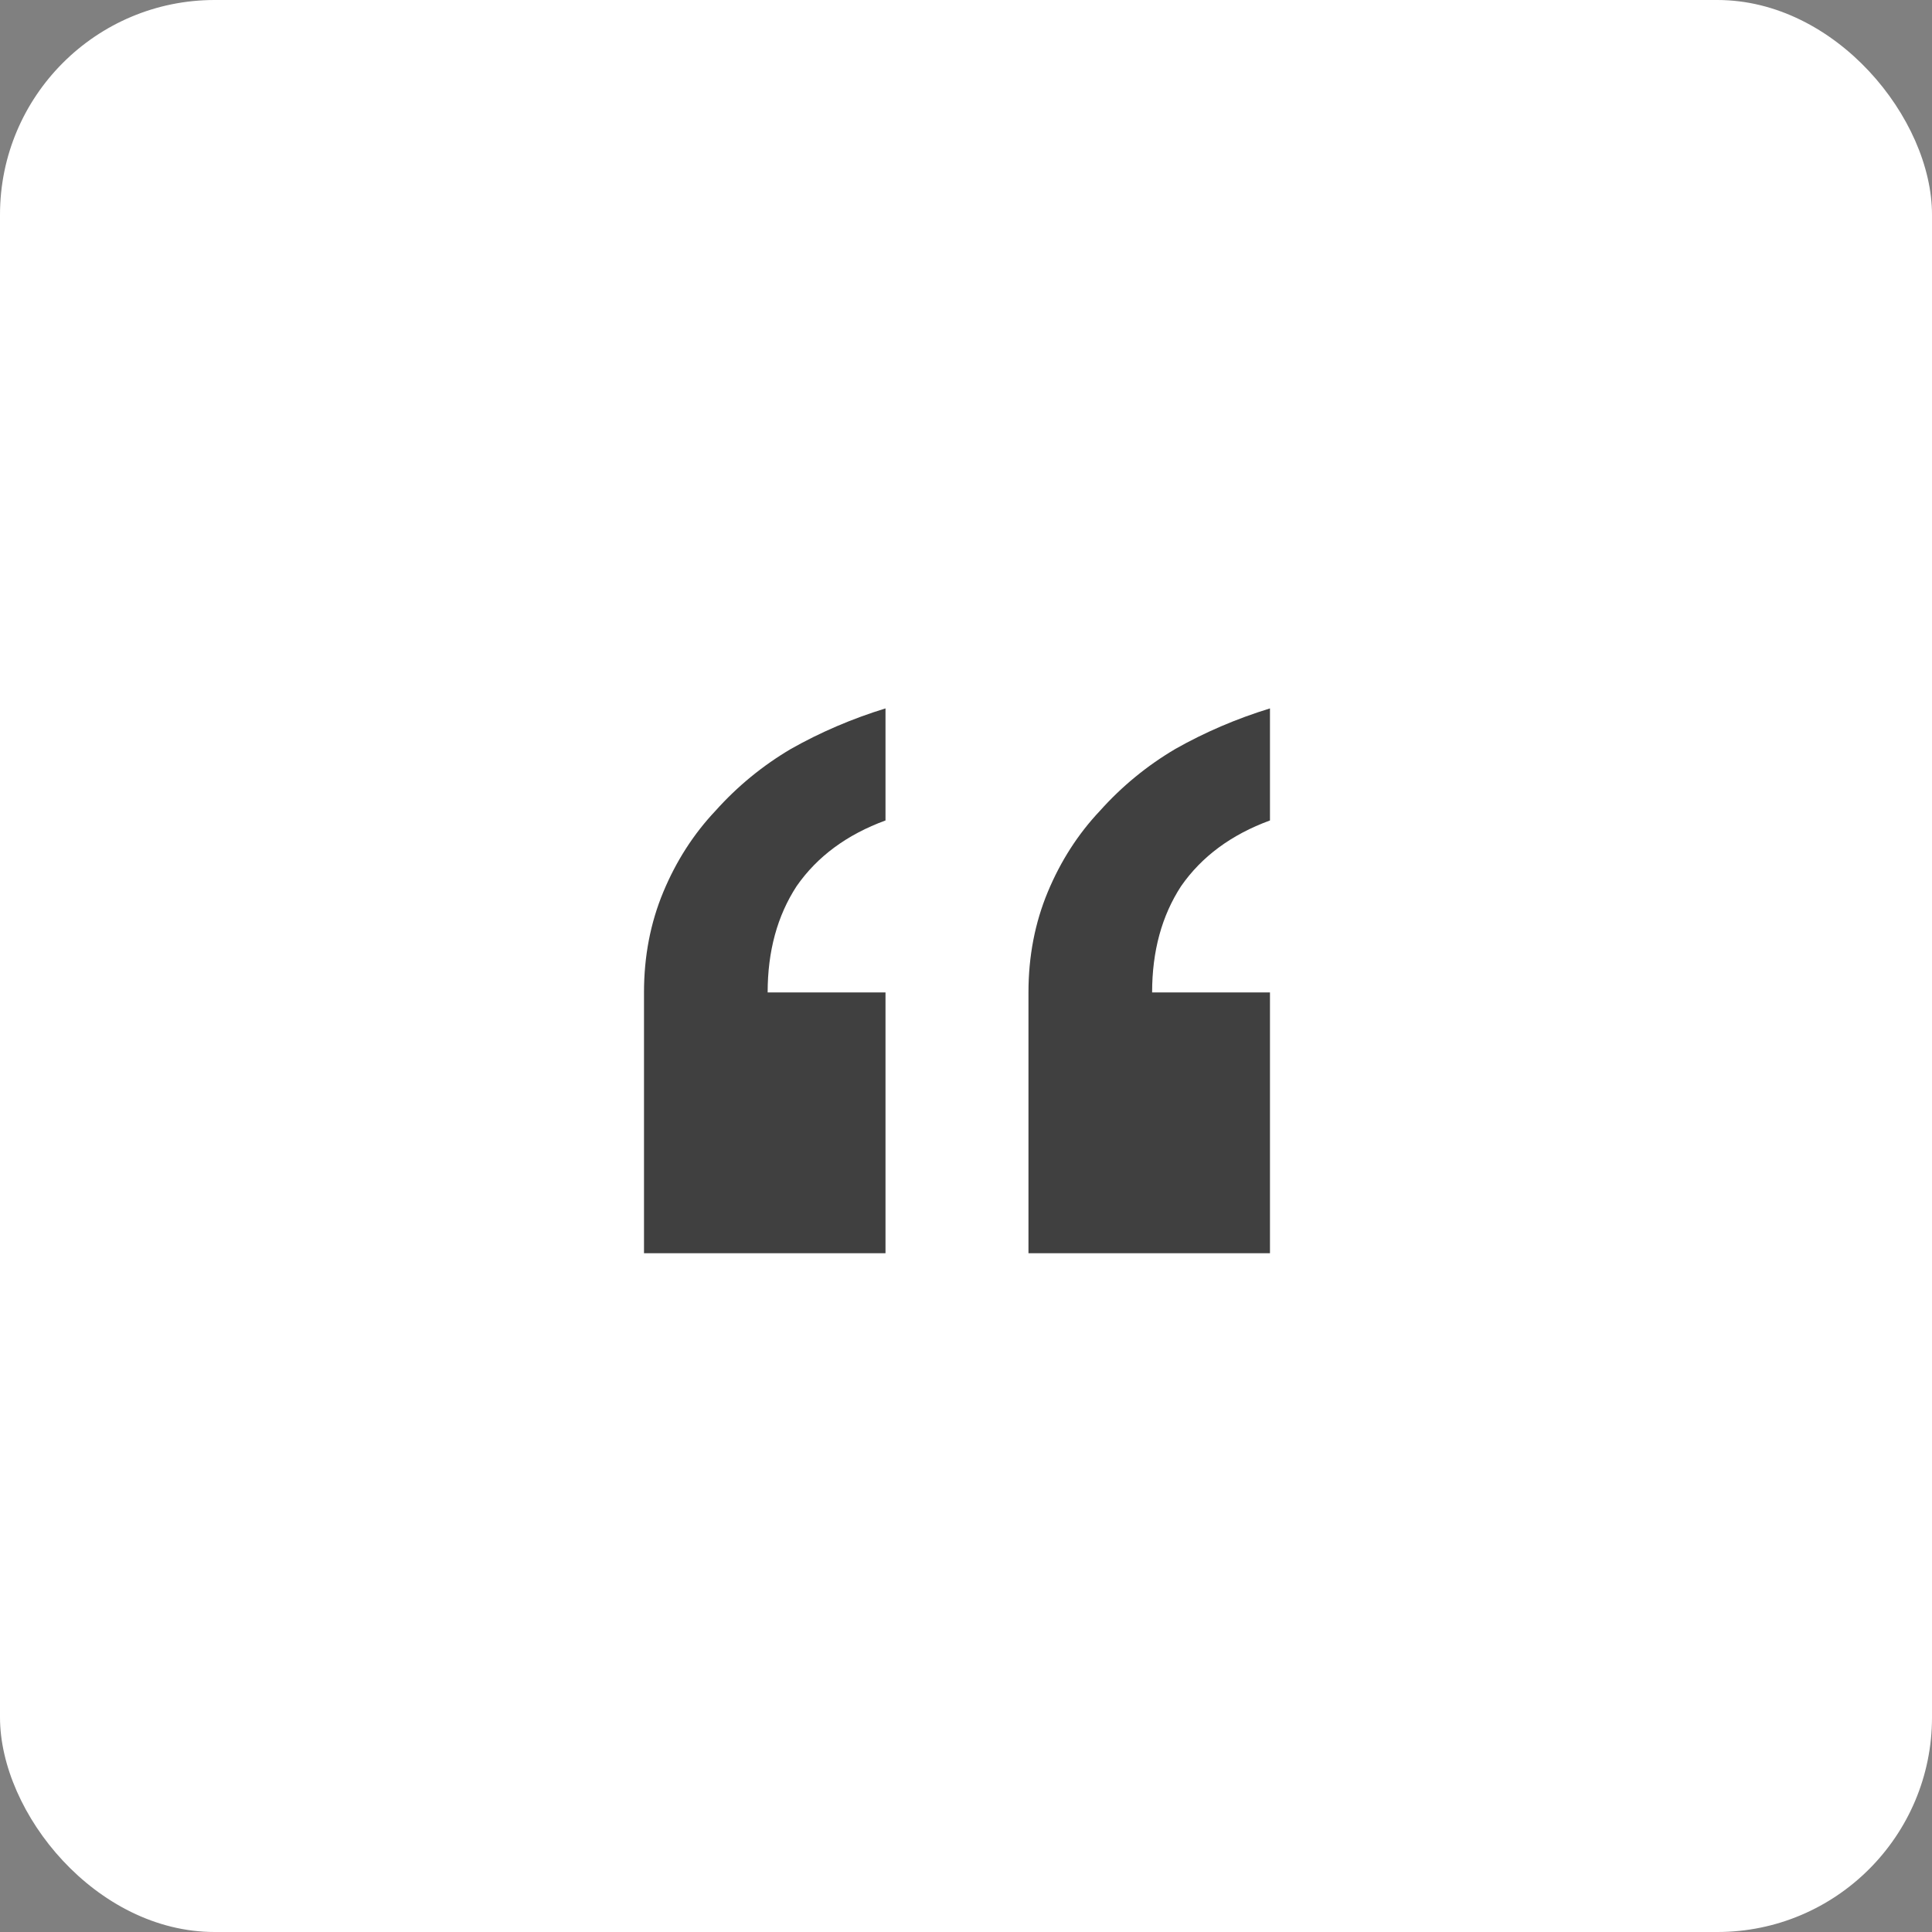 <?xml version="1.0" encoding="UTF-8"?> <svg xmlns="http://www.w3.org/2000/svg" width="60" height="60" viewBox="0 0 60 60" fill="none"><rect x="0" y="0" width="60" height="60" fill="#808080" stroke="none"/><rect width="60" height="60" rx="6.667" fill="white"></rect><path d="M39.44 25.48C38.24 25.92 37.32 26.6 36.68 27.52C36.08 28.44 35.78 29.54 35.78 30.82H39.44V38.92H31.94V30.82C31.94 29.7 32.14 28.66 32.54 27.7C32.94 26.74 33.48 25.9 34.16 25.18C34.84 24.42 35.62 23.78 36.5 23.26C37.42 22.74 38.4 22.32 39.44 22V25.48ZM27.5 25.48C26.3 25.92 25.38 26.6 24.74 27.52C24.14 28.44 23.84 29.54 23.84 30.82H27.5V38.92H20V30.82C20 29.7 20.2 28.66 20.6 27.7C21 26.74 21.54 25.9 22.22 25.18C22.9 24.42 23.68 23.78 24.56 23.26C25.48 22.74 26.46 22.32 27.5 22V25.48Z" fill="#404040"></path></svg> 